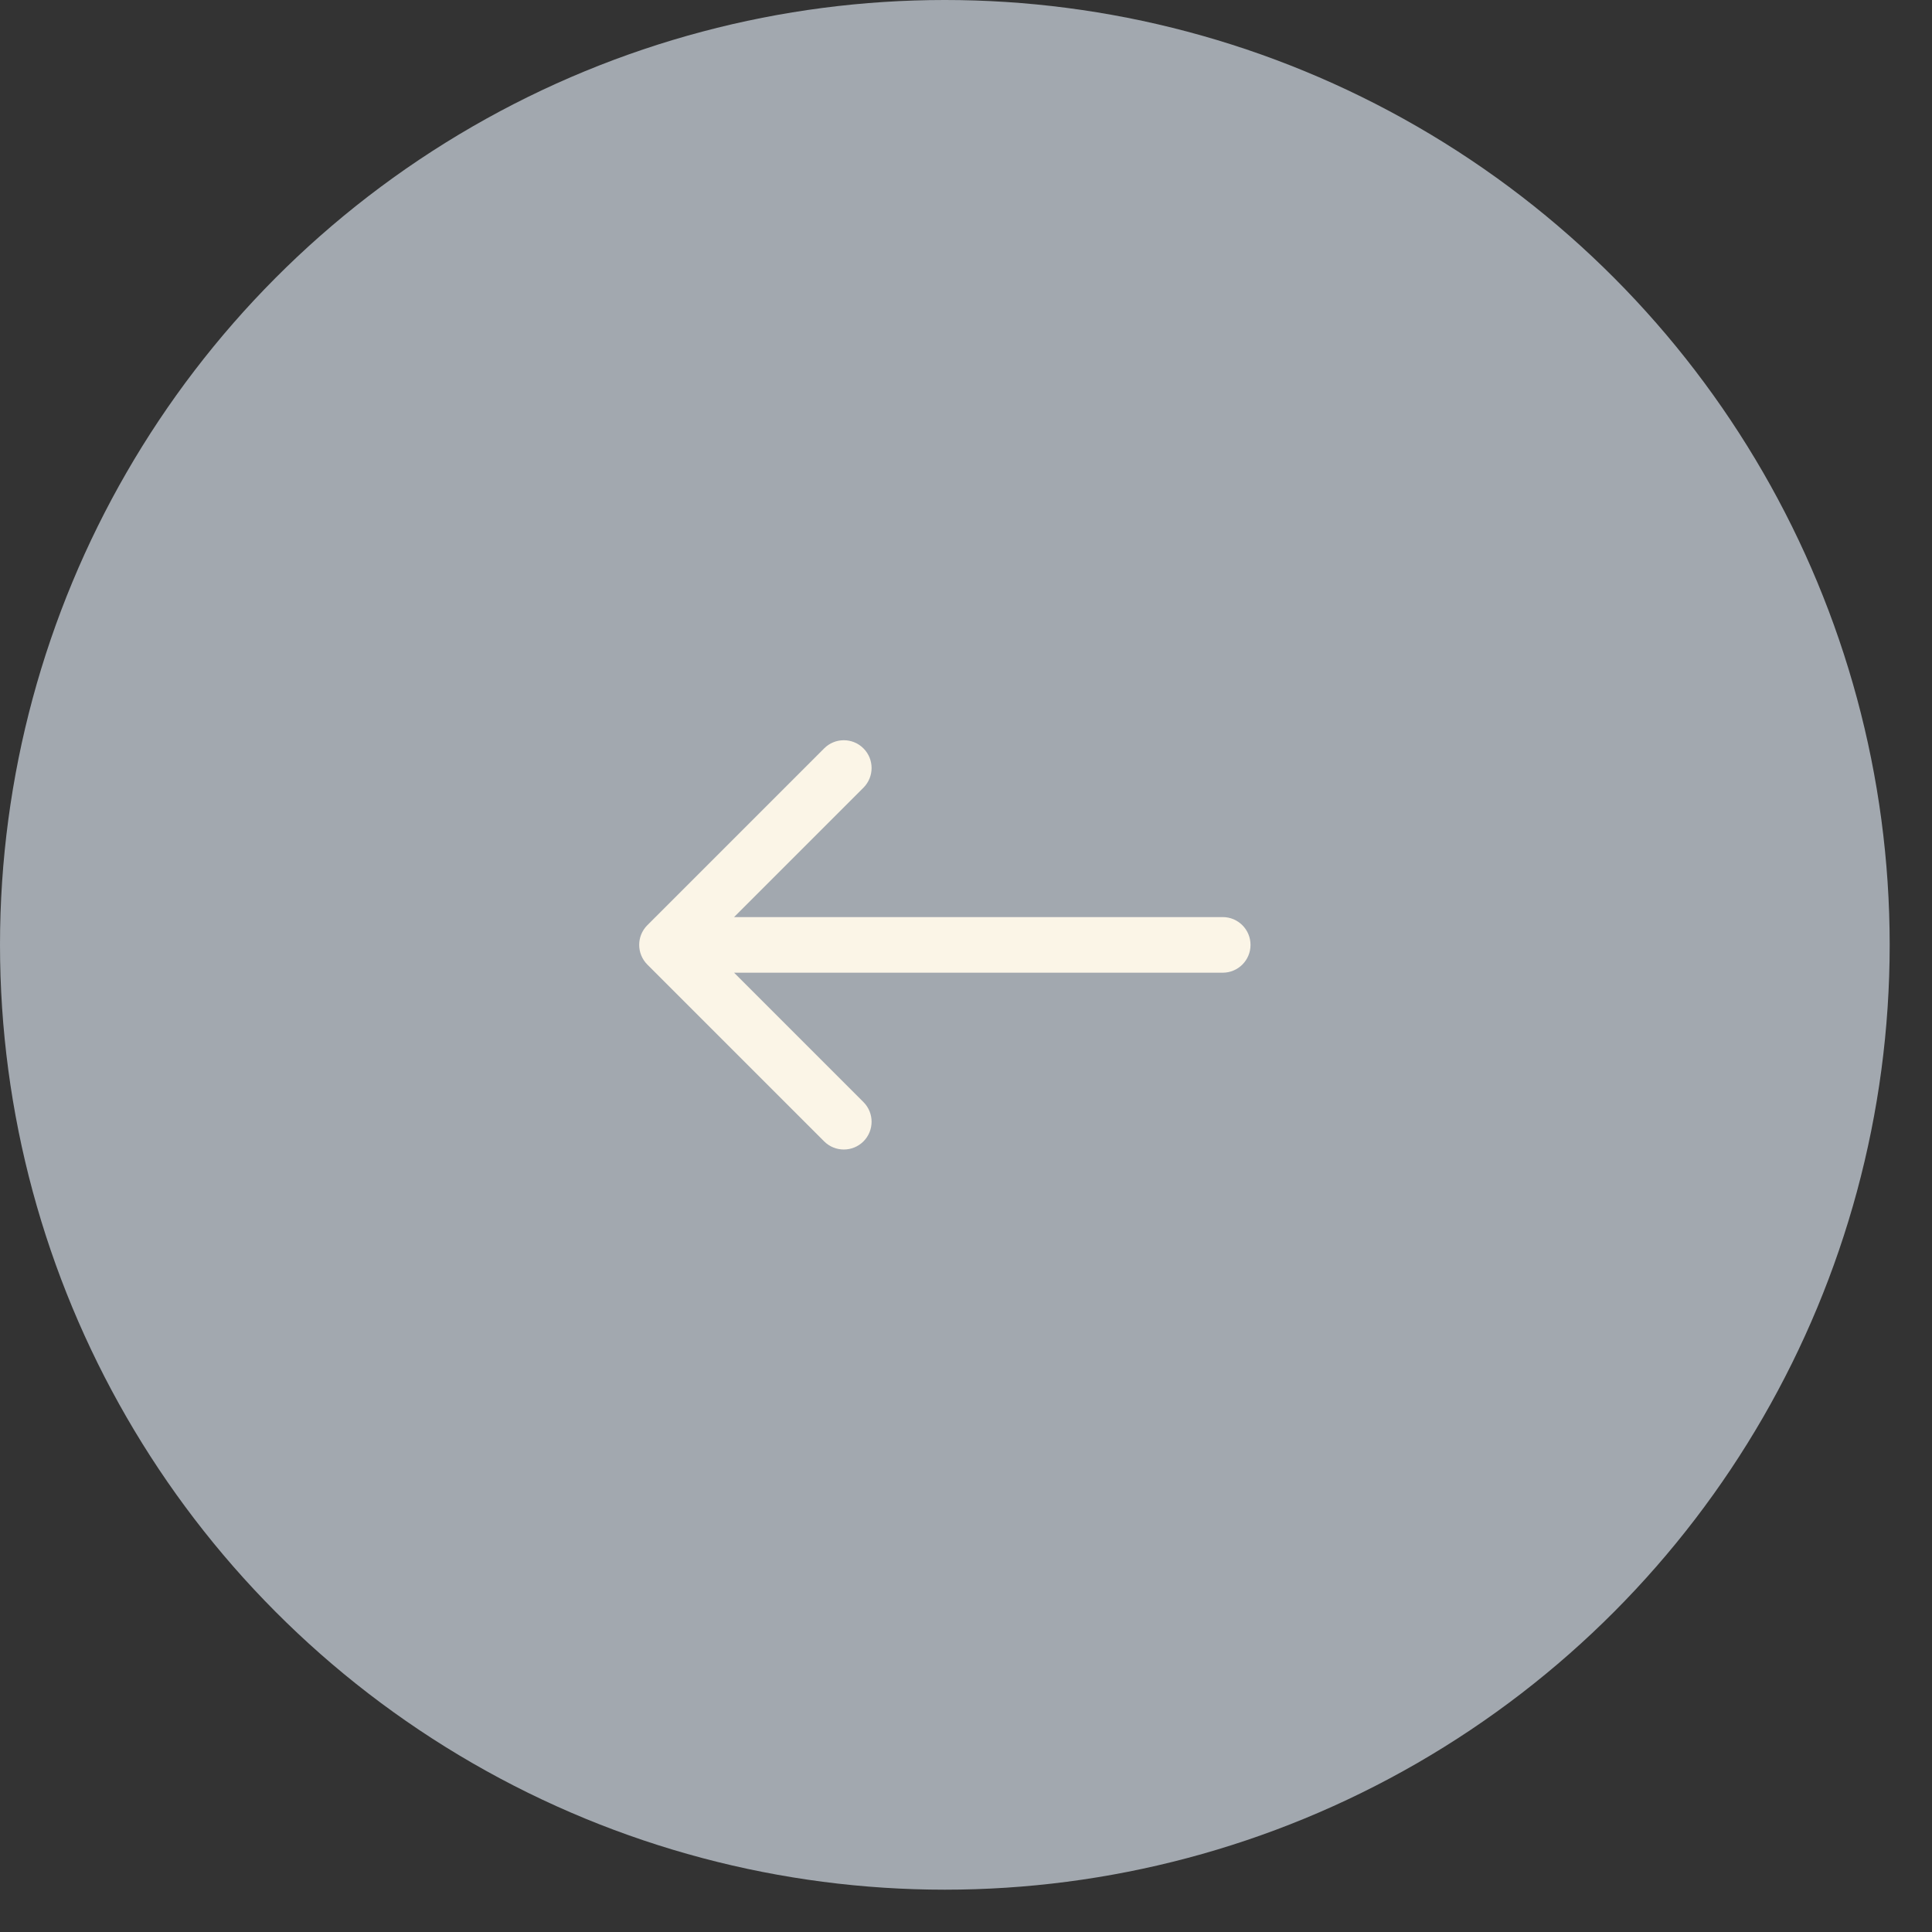 <?xml version="1.0" encoding="UTF-8"?> <svg xmlns="http://www.w3.org/2000/svg" width="41" height="41" viewBox="0 0 41 41" fill="none"><rect x="0" y="0" width="41" height="41" fill="#333333" stroke="none"/><circle cx="20.051" cy="20.051" r="20.051" fill="#A2A8AF"></circle><path d="M25.949 19.462C26.274 19.462 26.538 19.726 26.538 20.052C26.538 20.378 26.274 20.642 25.949 20.642L25.949 19.462ZM13.737 20.469C13.507 20.238 13.507 19.865 13.737 19.635L17.49 15.882C17.72 15.651 18.094 15.651 18.324 15.882C18.554 16.112 18.554 16.485 18.324 16.716L14.988 20.052L18.324 23.388C18.554 23.618 18.554 23.992 18.324 24.222C18.094 24.452 17.72 24.452 17.49 24.222L13.737 20.469ZM25.949 20.642L14.154 20.642L14.154 19.462L25.949 19.462L25.949 20.642Z" fill="#FBF5E7"></path></svg> 